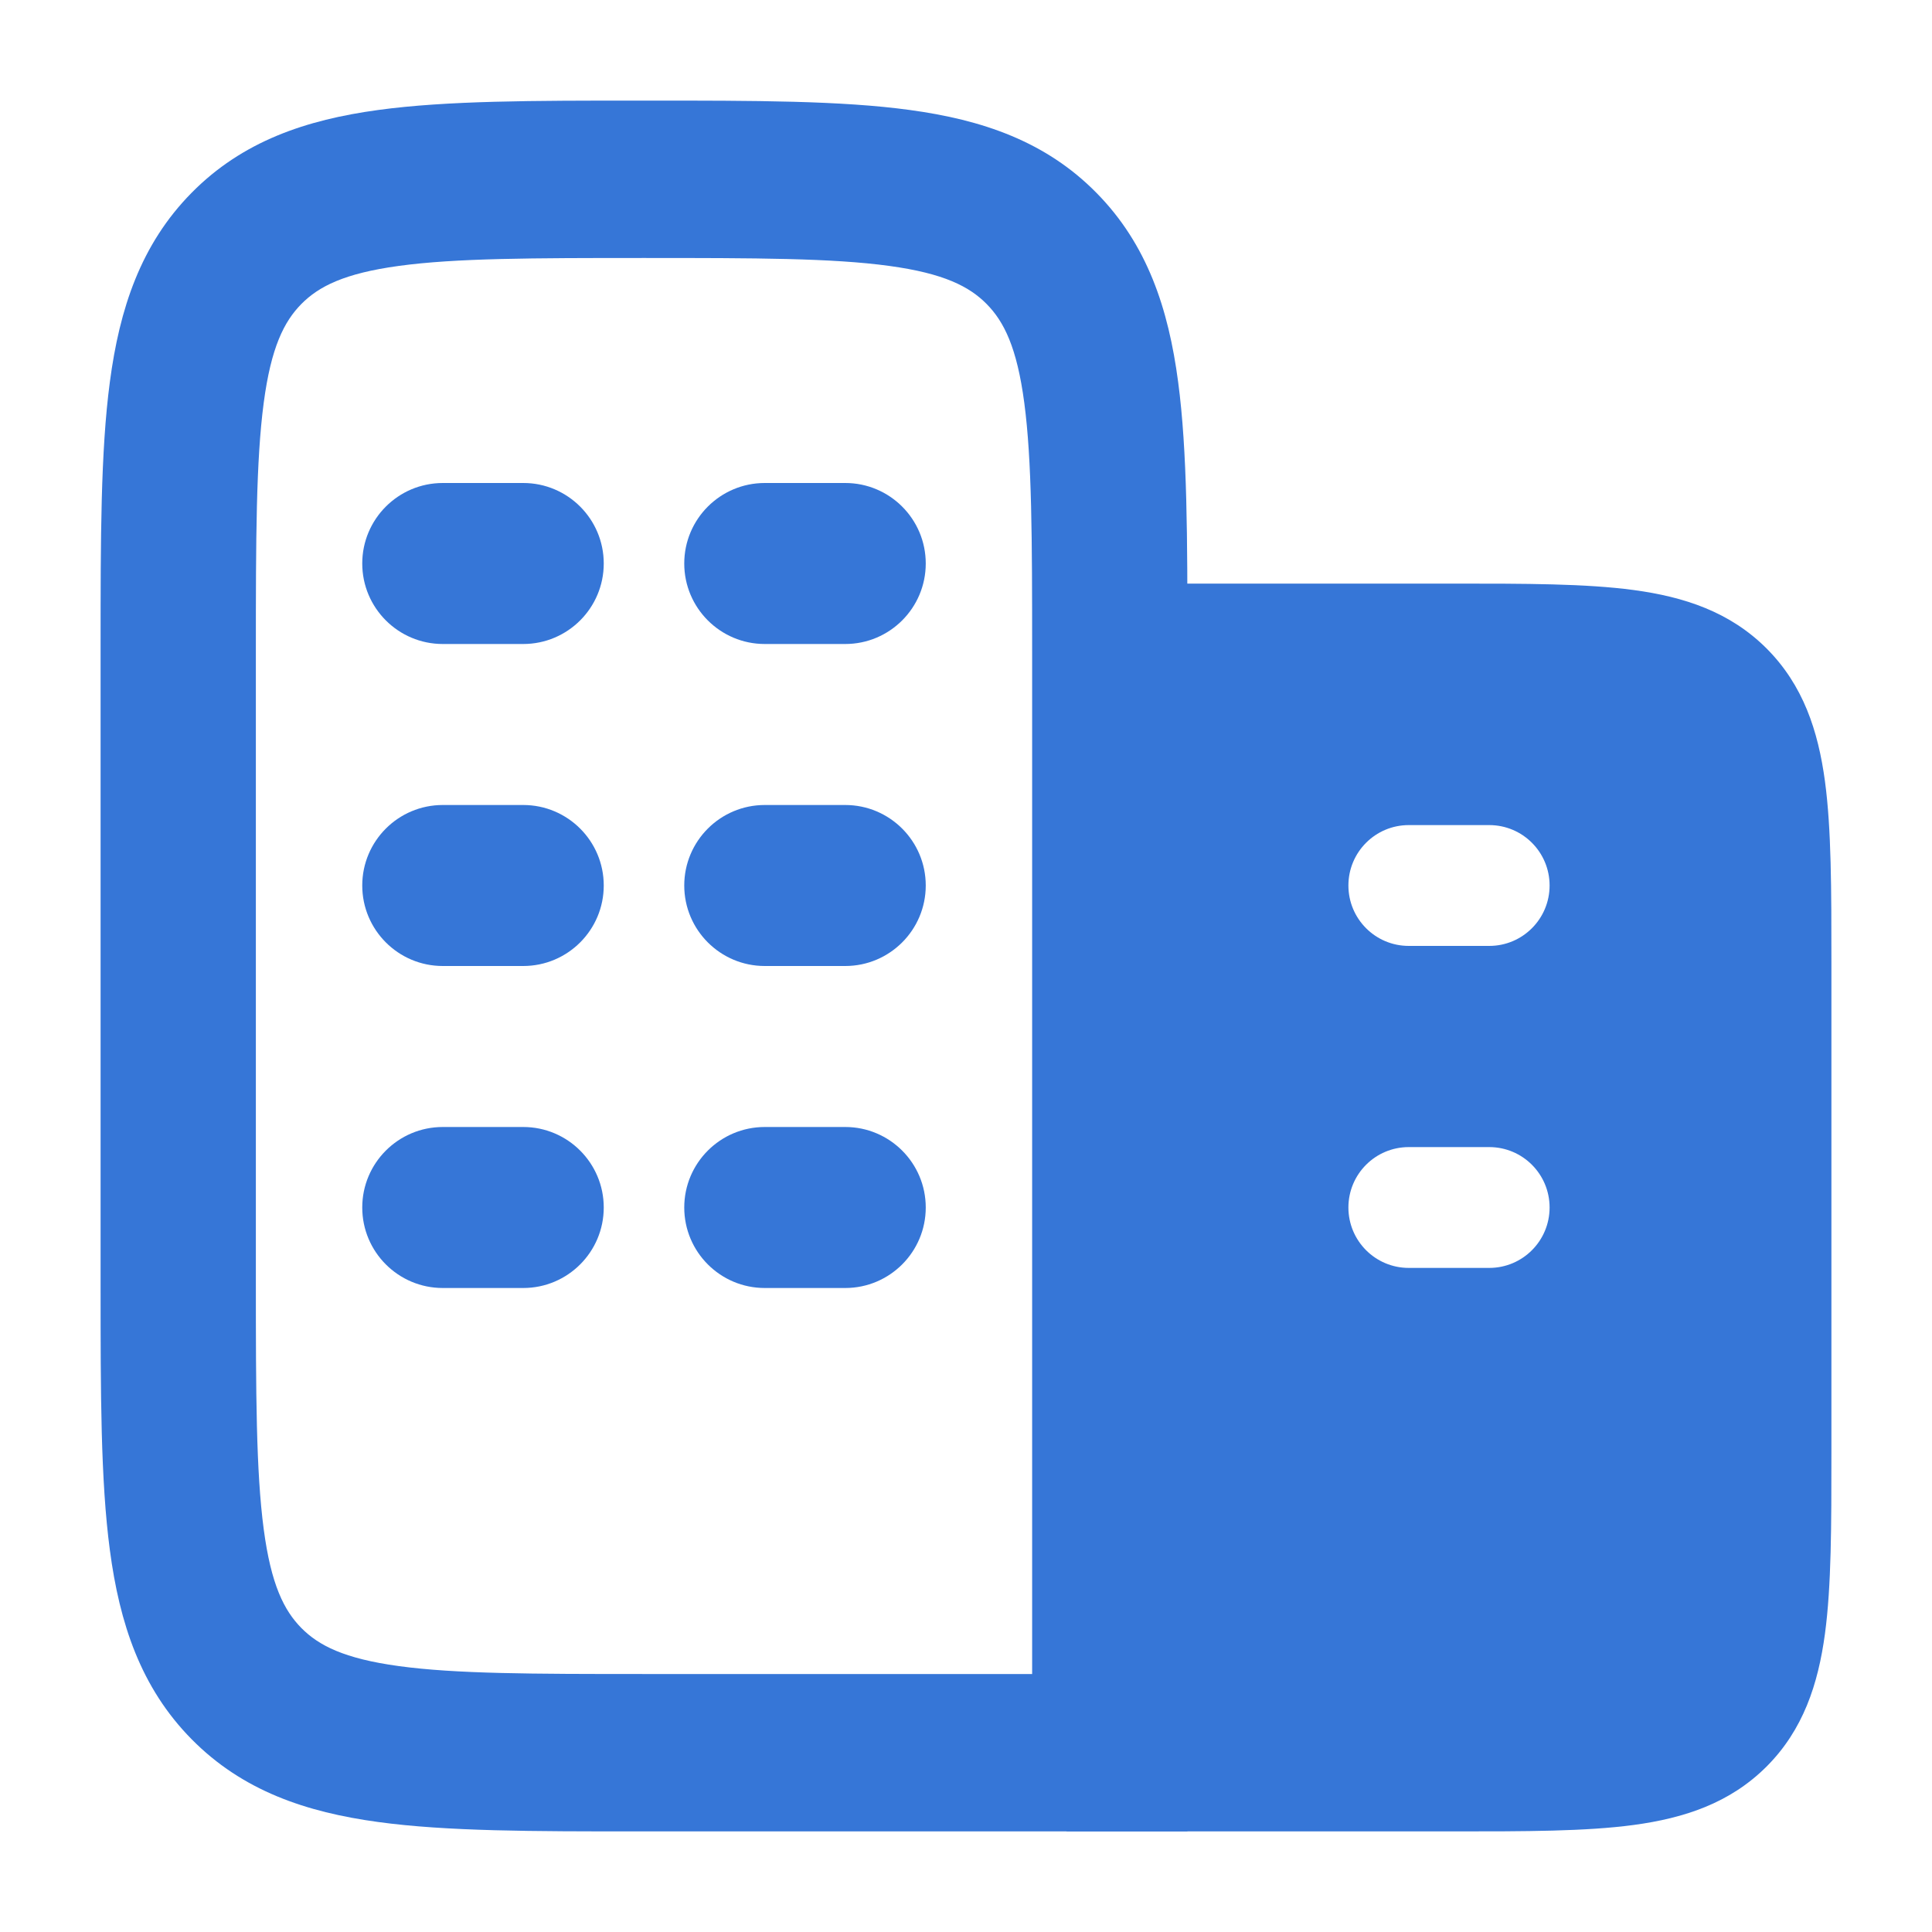 <svg width="30" height="30" viewBox="0 0 30 30" fill="none" xmlns="http://www.w3.org/2000/svg">
<path fill-rule="evenodd" clip-rule="evenodd" d="M9.915 1.562H10.085C11.717 1.562 13.063 1.562 14.128 1.708C15.247 1.86 16.235 2.192 17.025 2.994C17.816 3.795 18.144 4.796 18.294 5.93C18.438 7.009 18.438 8.373 18.438 10.027V28.438H9.915C8.283 28.438 6.937 28.438 5.872 28.292C4.753 28.14 3.766 27.808 2.975 27.006C2.184 26.205 1.856 25.204 1.706 24.07C1.562 22.991 1.562 21.627 1.562 19.973V10.027C1.562 8.373 1.562 7.009 1.706 5.93C1.856 4.796 2.184 3.795 2.975 2.994C3.766 2.192 4.753 1.86 5.872 1.708C6.937 1.562 8.283 1.562 9.915 1.562ZM6.193 4.129C5.342 4.245 4.948 4.449 4.679 4.721C4.411 4.993 4.209 5.393 4.095 6.255C3.976 7.153 3.973 8.352 3.973 10.114V19.886C3.973 21.648 3.976 22.847 4.095 23.745C4.209 24.607 4.411 25.007 4.679 25.279C4.948 25.551 5.342 25.755 6.193 25.871C7.079 25.992 8.261 25.994 10 25.994H16.027V10.114C16.027 8.352 16.024 7.153 15.905 6.255C15.791 5.393 15.589 4.993 15.321 4.721C15.052 4.449 14.658 4.245 13.807 4.129C12.921 4.008 11.739 4.006 10 4.006C8.261 4.006 7.079 4.008 6.193 4.129Z" fill="#3676D7"/>
<path fill-rule="evenodd" clip-rule="evenodd" d="M5.625 8.75C5.625 8.06 6.185 7.5 6.875 7.5H8.125C8.815 7.5 9.375 8.06 9.375 8.75C9.375 9.44 8.815 10 8.125 10H6.875C6.185 10 5.625 9.44 5.625 8.75ZM10.625 8.75C10.625 8.06 11.185 7.5 11.875 7.5H13.125C13.815 7.5 14.375 8.06 14.375 8.75C14.375 9.44 13.815 10 13.125 10H11.875C11.185 10 10.625 9.44 10.625 8.75ZM5.625 13.75C5.625 13.06 6.185 12.5 6.875 12.5H8.125C8.815 12.5 9.375 13.06 9.375 13.75C9.375 14.44 8.815 15 8.125 15H6.875C6.185 15 5.625 14.44 5.625 13.75ZM10.625 13.75C10.625 13.06 11.185 12.5 11.875 12.5H13.125C13.815 12.5 14.375 13.06 14.375 13.75C14.375 14.44 13.815 15 13.125 15H11.875C11.185 15 10.625 14.44 10.625 13.75ZM5.625 18.75C5.625 18.06 6.185 17.5 6.875 17.5H8.125C8.815 17.5 9.375 18.06 9.375 18.75C9.375 19.44 8.815 20 8.125 20H6.875C6.185 20 5.625 19.44 5.625 18.75ZM10.625 18.75C10.625 18.06 11.185 17.5 11.875 17.5H13.125C13.815 17.5 14.375 18.06 14.375 18.75C14.375 19.44 13.815 20 13.125 20H11.875C11.185 20 10.625 19.44 10.625 18.75Z" fill="#3676D7"/>
<path fill-rule="evenodd" clip-rule="evenodd" d="M27.431 10.069C26.861 9.5 26.153 9.268 25.368 9.162C24.625 9.062 23.688 9.062 22.565 9.062H16.562V28.438H22.565C23.688 28.438 24.625 28.438 25.368 28.338C26.153 28.232 26.861 28 27.431 27.431C28 26.861 28.232 26.153 28.338 25.368C28.438 24.625 28.438 23.688 28.438 22.565V14.935C28.438 13.812 28.438 12.875 28.338 12.132C28.232 11.347 28 10.639 27.431 10.069ZM21.875 12.812C21.357 12.812 20.938 13.232 20.938 13.75C20.938 14.268 21.357 14.688 21.875 14.688H23.125C23.643 14.688 24.062 14.268 24.062 13.75C24.062 13.232 23.643 12.812 23.125 12.812H21.875ZM21.875 17.812C21.357 17.812 20.938 18.232 20.938 18.75C20.938 19.268 21.357 19.688 21.875 19.688H23.125C23.643 19.688 24.062 19.268 24.062 18.75C24.062 18.232 23.643 17.812 23.125 17.812H21.875Z" fill="#3676D7"/>
</svg>
